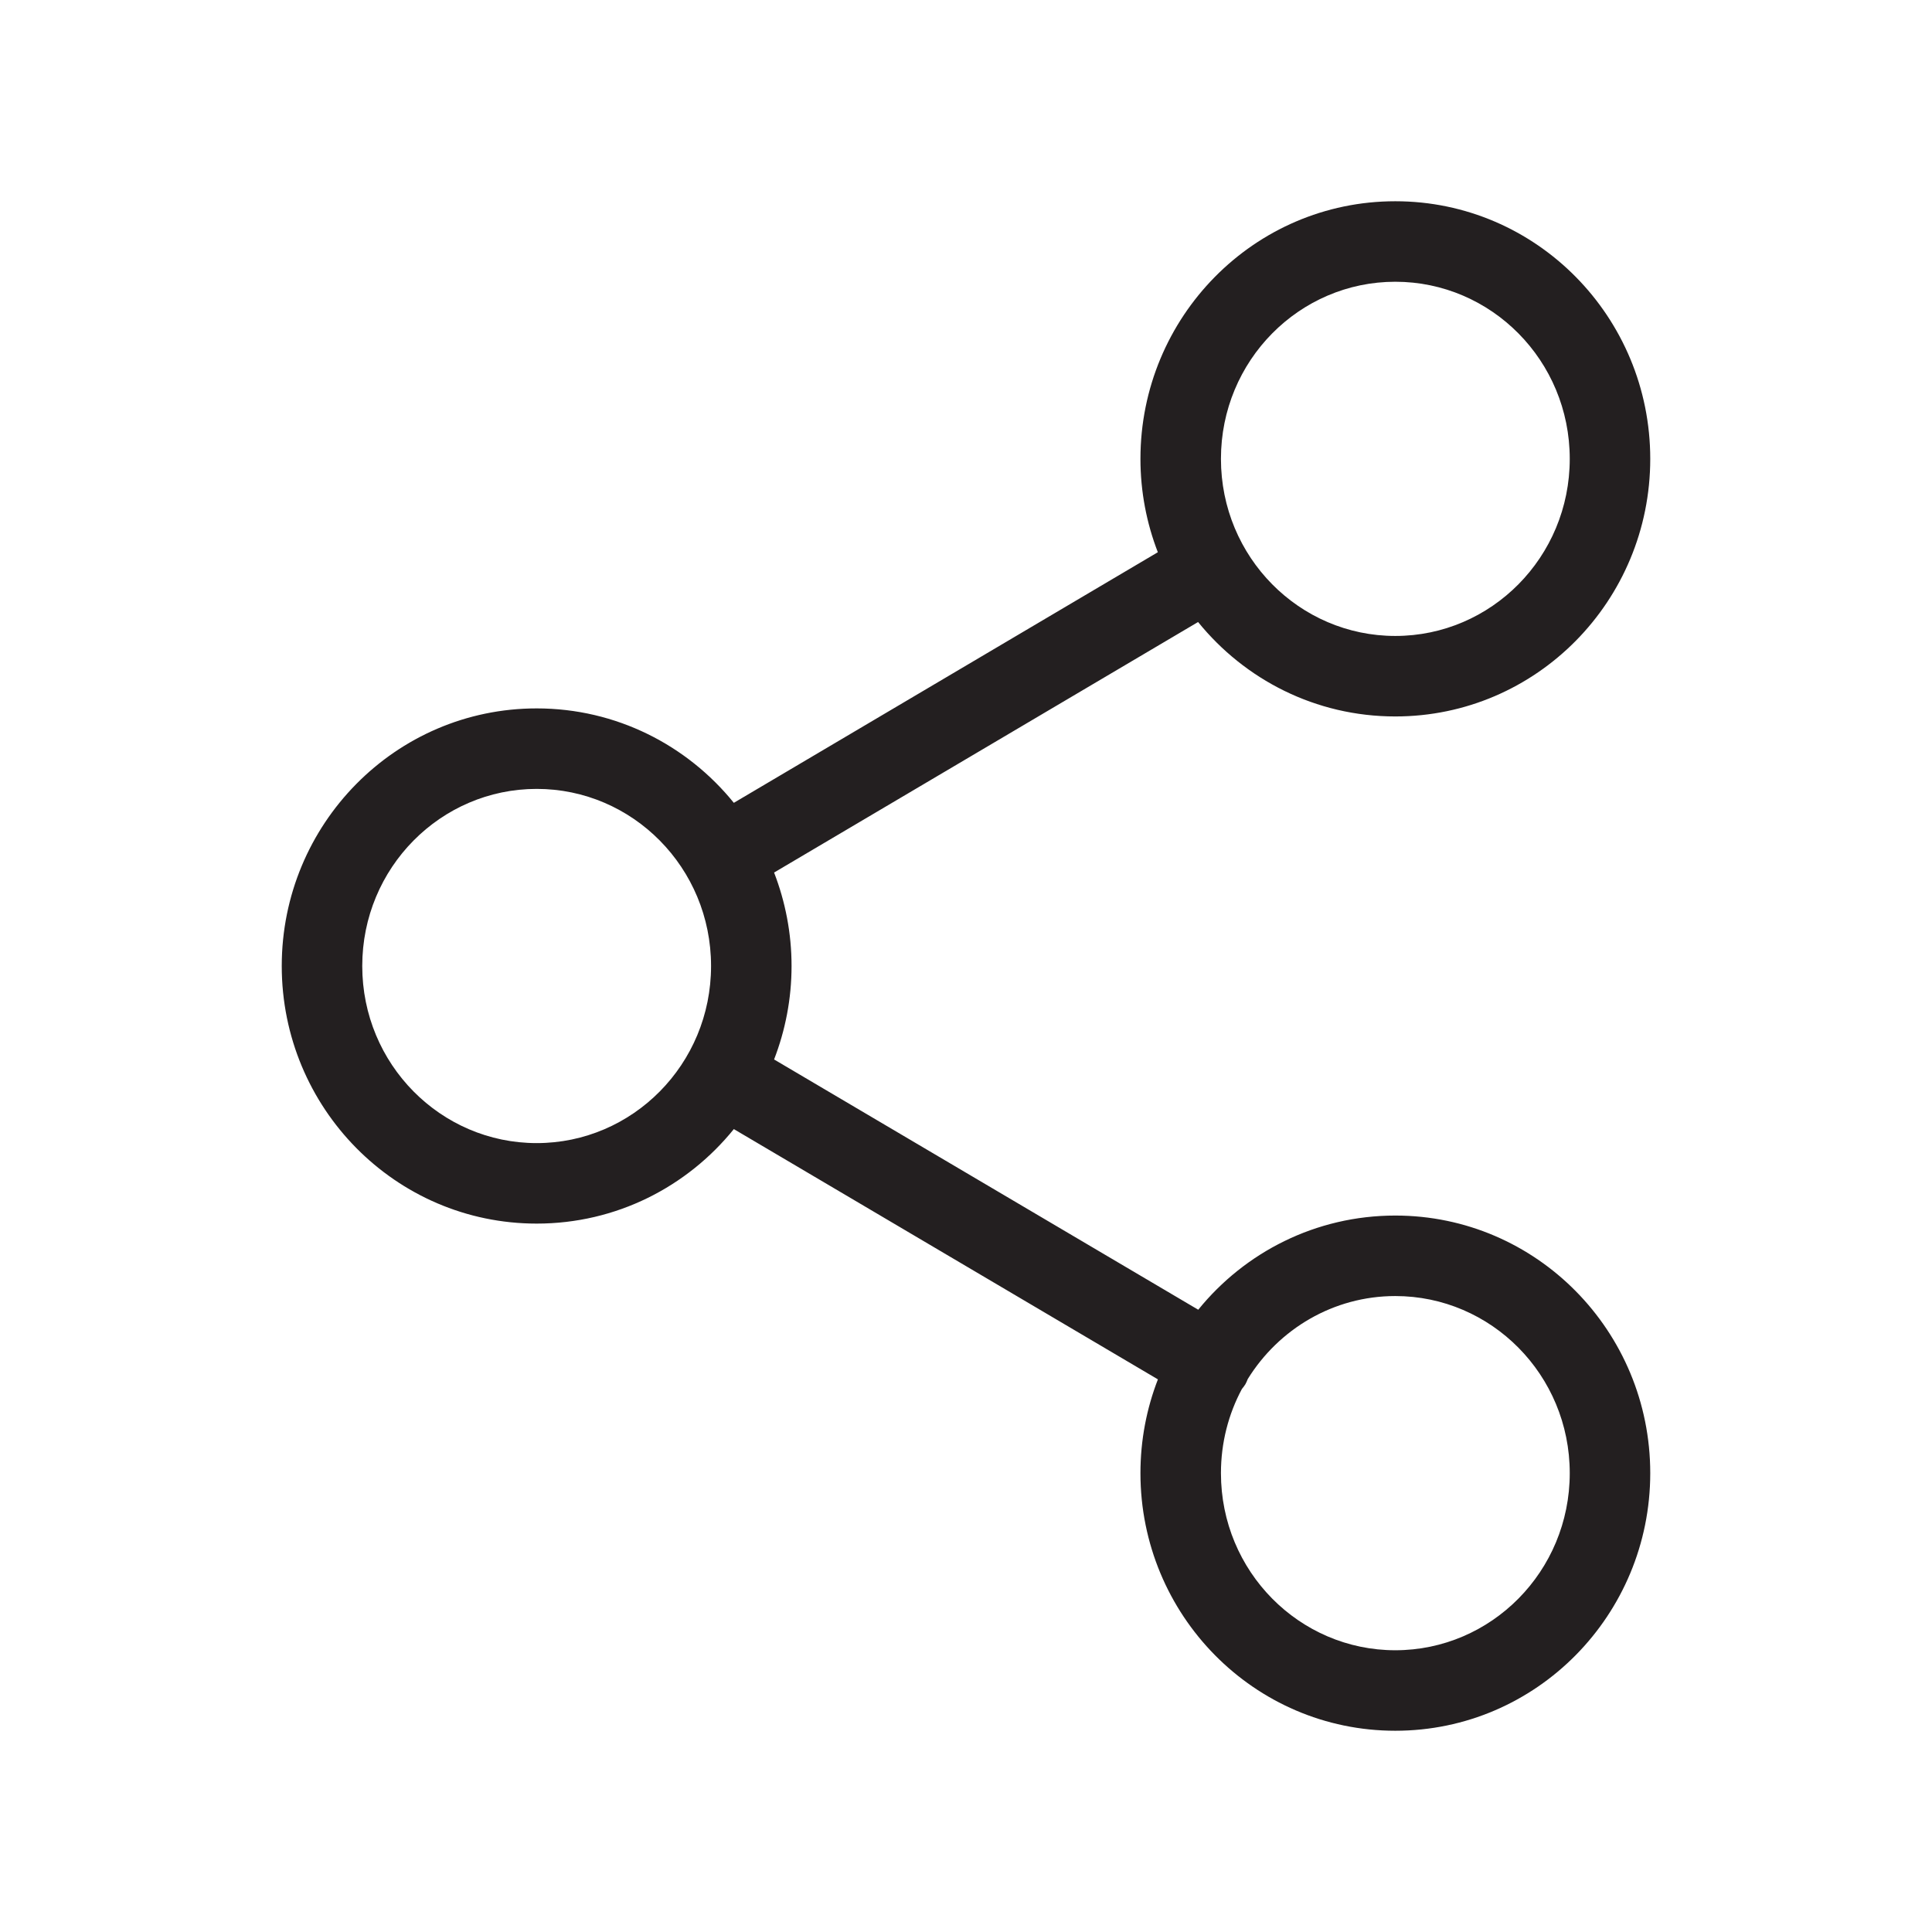 <svg width="24" height="24" viewBox="0 0 24 24" fill="none" xmlns="http://www.w3.org/2000/svg">
<path d="M19.5 18.3C19.5 17.079 18.524 16.1 17.333 16.1C16.563 16.1 15.884 16.511 15.5 17.131C15.491 17.152 15.483 17.175 15.471 17.195C15.458 17.217 15.442 17.236 15.427 17.255C15.261 17.565 15.167 17.921 15.167 18.3C15.167 19.521 16.142 20.5 17.333 20.5C18.524 20.5 19.5 19.521 19.5 18.3ZM8.833 12C8.833 10.779 7.858 9.8 6.667 9.8C5.476 9.8 4.5 10.779 4.5 12C4.5 13.221 5.476 14.2 6.667 14.2C7.858 14.2 8.833 13.221 8.833 12ZM19.5 5.7C19.5 4.479 18.524 3.5 17.333 3.5C16.142 3.5 15.167 4.479 15.167 5.7C15.167 6.921 16.142 7.9 17.333 7.9C18.524 7.9 19.5 6.921 19.5 5.7ZM20.5 5.7C20.5 7.462 19.088 8.9 17.333 8.9C16.343 8.9 15.463 8.442 14.883 7.727L9.616 10.839C9.755 11.199 9.833 11.591 9.833 12C9.833 12.409 9.755 12.801 9.616 13.161L14.885 16.27C15.464 15.556 16.345 15.1 17.333 15.1C19.088 15.1 20.5 16.538 20.5 18.3C20.5 20.061 19.088 21.5 17.333 21.5C15.578 21.5 14.167 20.061 14.167 18.3C14.167 17.889 14.244 17.496 14.384 17.135L9.116 14.026C8.537 14.742 7.657 15.2 6.667 15.2C4.912 15.2 3.5 13.761 3.5 12C3.5 10.239 4.912 8.8 6.667 8.8C7.656 8.8 8.537 9.258 9.116 9.973L14.383 6.86C14.244 6.5 14.167 6.109 14.167 5.7C14.167 3.939 15.578 2.5 17.333 2.5C19.088 2.5 20.5 3.939 20.5 5.7Z" fill="#231F20"/>
</svg>
